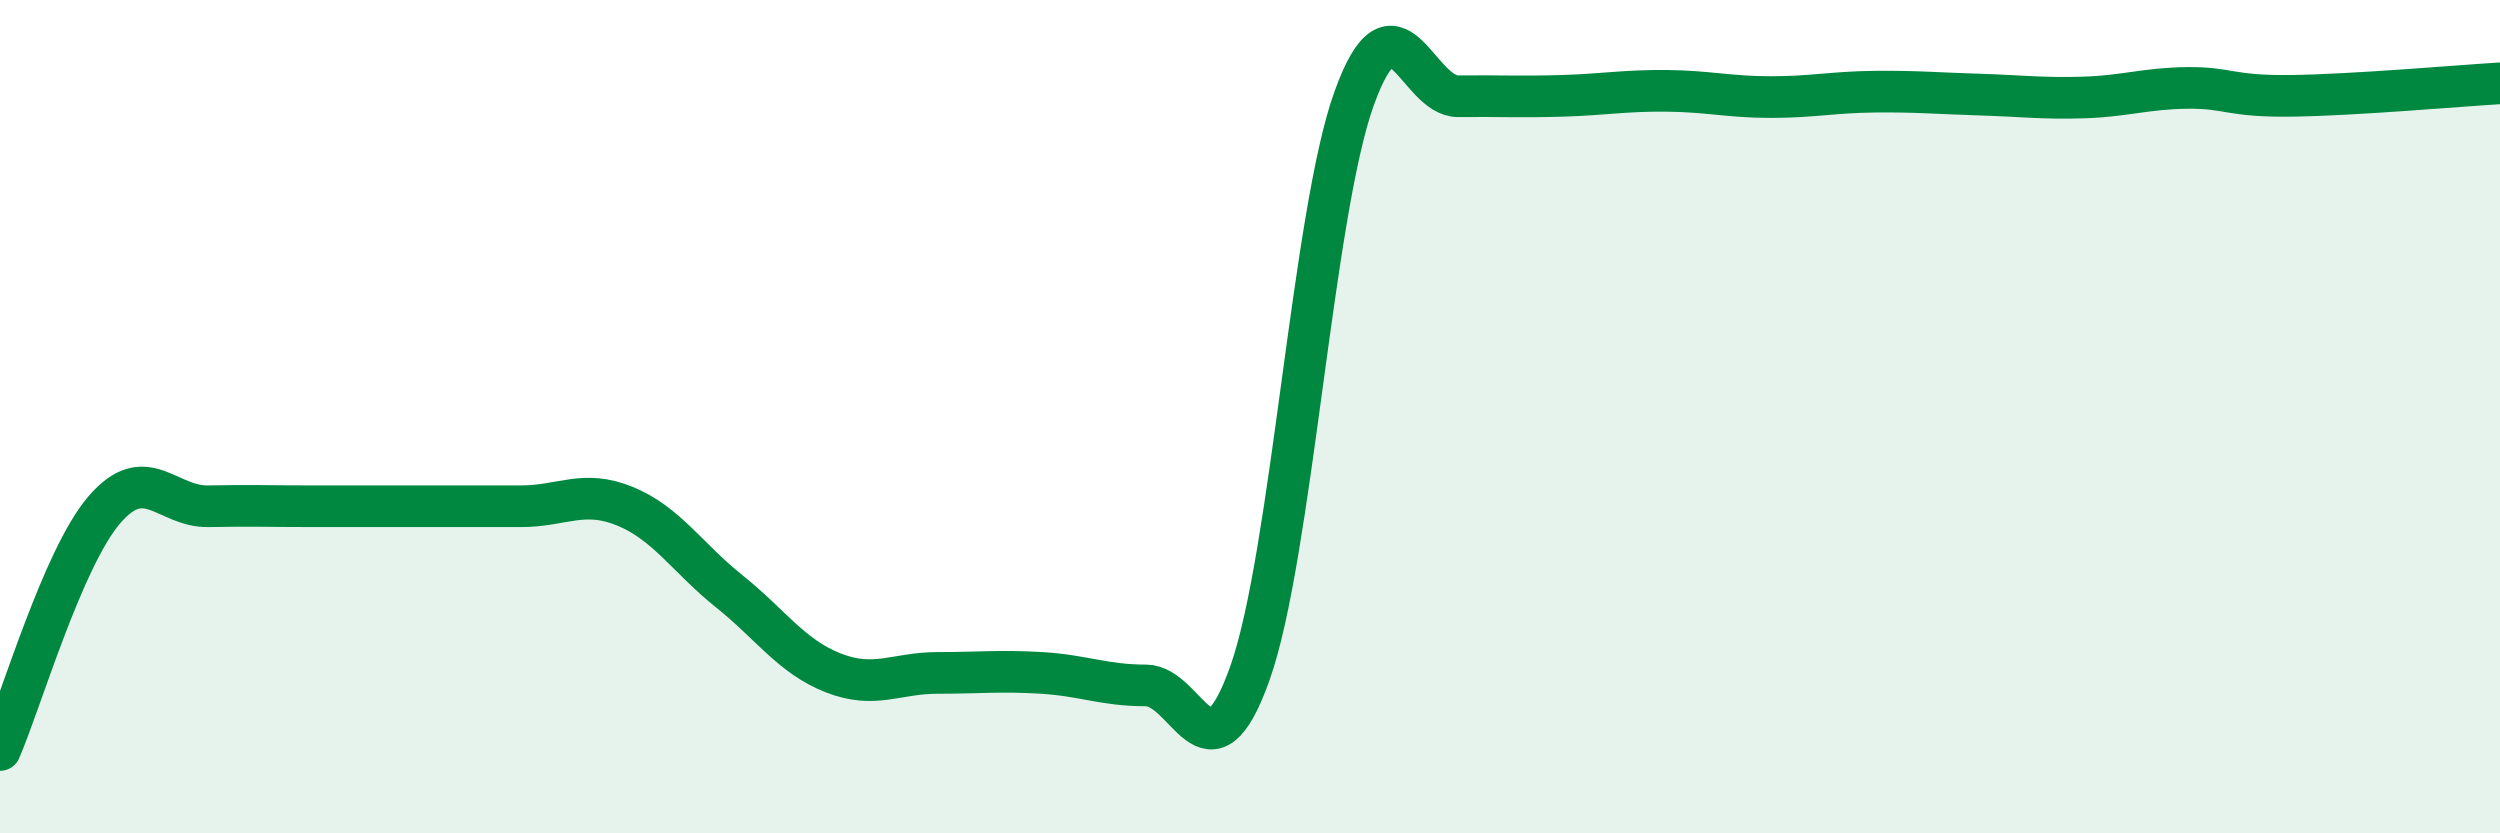 
    <svg width="60" height="20" viewBox="0 0 60 20" xmlns="http://www.w3.org/2000/svg">
      <path
        d="M 0,18 C 0.5,16.85 1.5,13.41 2.5,12.24 C 3.5,11.07 4,12.17 5,12.15 C 6,12.13 6.5,12.15 7.5,12.15 C 8.5,12.15 9,12.15 10,12.15 C 11,12.15 11.5,12.15 12.5,12.15 C 13.5,12.15 14,11.74 15,12.15 C 16,12.56 16.5,13.39 17.5,14.19 C 18.5,14.99 19,15.76 20,16.15 C 21,16.54 21.5,16.15 22.5,16.15 C 23.5,16.15 24,16.09 25,16.15 C 26,16.21 26.5,16.45 27.5,16.45 C 28.5,16.45 29,18.97 30,16.15 C 31,13.33 31.5,5.13 32.5,2.36 C 33.5,-0.41 34,2.32 35,2.31 C 36,2.3 36.5,2.33 37.5,2.3 C 38.5,2.27 39,2.17 40,2.18 C 41,2.19 41.5,2.33 42.5,2.33 C 43.5,2.33 44,2.21 45,2.2 C 46,2.19 46.5,2.24 47.5,2.27 C 48.5,2.3 49,2.37 50,2.34 C 51,2.31 51.5,2.12 52.5,2.11 C 53.5,2.1 53.5,2.32 55,2.3 C 56.5,2.28 59,2.06 60,2L60 20L0 20Z"
        fill="#008740"
        opacity="0.1"
        stroke-linecap="round"
        stroke-linejoin="round"
      />
      <path
        d="M 0,18 C 0.5,16.85 1.5,13.41 2.5,12.24 C 3.5,11.07 4,12.17 5,12.15 C 6,12.13 6.5,12.15 7.5,12.15 C 8.5,12.15 9,12.15 10,12.15 C 11,12.15 11.5,12.15 12.5,12.15 C 13.5,12.15 14,11.74 15,12.15 C 16,12.56 16.5,13.39 17.5,14.19 C 18.5,14.99 19,15.76 20,16.15 C 21,16.54 21.5,16.15 22.5,16.15 C 23.5,16.15 24,16.09 25,16.15 C 26,16.21 26.5,16.45 27.5,16.45 C 28.5,16.45 29,18.97 30,16.15 C 31,13.33 31.5,5.13 32.5,2.36 C 33.5,-0.41 34,2.32 35,2.31 C 36,2.3 36.5,2.33 37.5,2.3 C 38.5,2.27 39,2.17 40,2.18 C 41,2.19 41.5,2.33 42.5,2.33 C 43.5,2.33 44,2.21 45,2.2 C 46,2.19 46.5,2.24 47.5,2.27 C 48.5,2.3 49,2.37 50,2.34 C 51,2.31 51.5,2.12 52.5,2.11 C 53.5,2.1 53.5,2.32 55,2.3 C 56.5,2.28 59,2.06 60,2"
        stroke="#008740"
        stroke-width="1"
        fill="none"
        stroke-linecap="round"
        stroke-linejoin="round"
      />
    </svg>
  